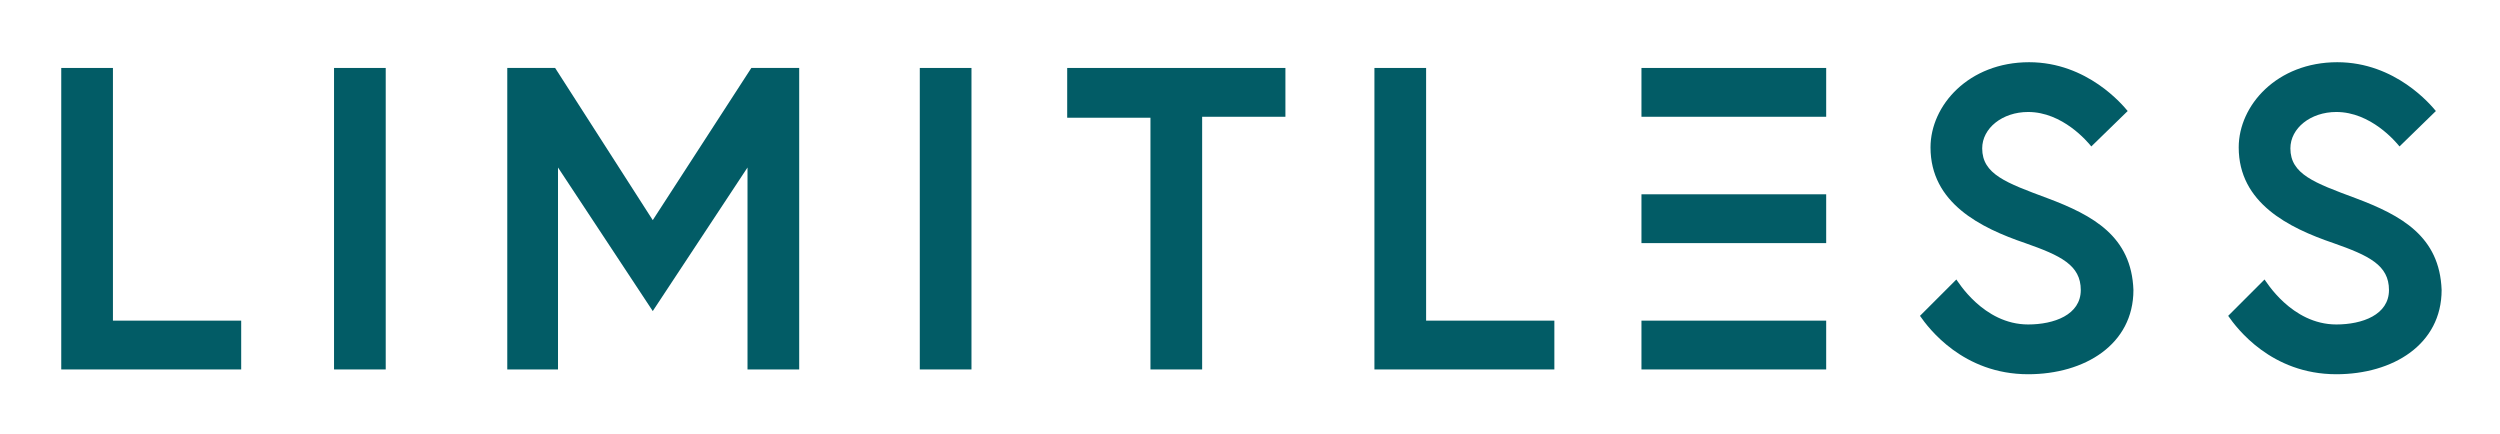 <?xml version="1.0" encoding="utf-8"?>
<!-- Generator: Adobe Illustrator 22.1.0, SVG Export Plug-In . SVG Version: 6.00 Build 0)  -->
<svg version="1.1" id="Laag_1" xmlns="http://www.w3.org/2000/svg" xmlns:xlink="http://www.w3.org/1999/xlink" x="0px" y="0px"
	 viewBox="0 0 261.2 45.3" style="enable-background:new 0 0 261.2 45.3;" xml:space="preserve">
<style type="text/css">
	.st0{fill:#025C66;}
</style>
<g>
	<g>
		<path class="st0" d="M6.4,7.1h5.4v26.4h13.4v5.1H6.4V7.1z"/>
		<path class="st0" d="M34.9,7.1h5.4v31.5h-5.4V7.1z"/>
		<path class="st0" d="M58,7.1L68.2,23L78.5,7.1h5v31.5h-5.4V17.5l-9.9,15l-9.9-15v21.1H53V7.1H58z"/>
		<path class="st0" d="M96.1,7.1h5.4v31.5h-5.4V7.1z"/>
		<path class="st0" d="M120.2,12.3h-8.7V7.1h22.8v5.1h-8.7v26.4h-5.4V12.3z"/>
		<path class="st0" d="M143.6,7.1h5.4v26.4h13.4v5.1h-18.8V7.1z"/>
		<rect x="171.5" y="33.5" class="st0" width="19.3" height="5.1"/>
		<rect x="171.5" y="20.3" class="st0" width="19.3" height="5.1"/>
		<rect x="171.5" y="7.1" class="st0" width="19.3" height="5.1"/>
		<path class="st0" d="M213.9,20.7c-4.3-1.6-6.8-2.5-6.8-5.2c0-2.1,2.1-3.8,4.8-3.8c3.6,0,6.2,3.1,6.6,3.6l3.8-3.7
			c-0.5-0.6-4.2-5.1-10.3-5.1c-6.3,0-10.3,4.5-10.3,8.9c0,5.8,5.2,8.4,9.9,10c3.7,1.3,5.8,2.3,5.8,4.9c0,2.6-2.8,3.6-5.5,3.6
			c-4.7,0-7.4-4.6-7.5-4.7l-3.8,3.8c0.9,1.3,4.5,6.1,11.3,6.1c5.9,0,11-3.1,11-8.8C222.7,24.7,218.7,22.5,213.9,20.7z"/>
		<path class="st0" d="M246.1,20.7c-4.3-1.6-6.8-2.5-6.8-5.2c0-2.1,2.1-3.8,4.8-3.8c3.6,0,6.2,3.1,6.6,3.6l3.8-3.7
			c-0.5-0.6-4.2-5.1-10.3-5.1c-6.3,0-10.3,4.5-10.3,8.9c0,5.8,5.2,8.4,9.9,10c3.7,1.3,5.8,2.3,5.8,4.9c0,2.6-2.8,3.6-5.5,3.6
			c-4.7,0-7.4-4.6-7.5-4.7l-3.8,3.8c0.9,1.3,4.5,6.1,11.3,6.1c5.9,0,11-3.1,11-8.8C254.9,24.7,250.9,22.5,246.1,20.7z"/>
	</g>
</g>
</svg>
